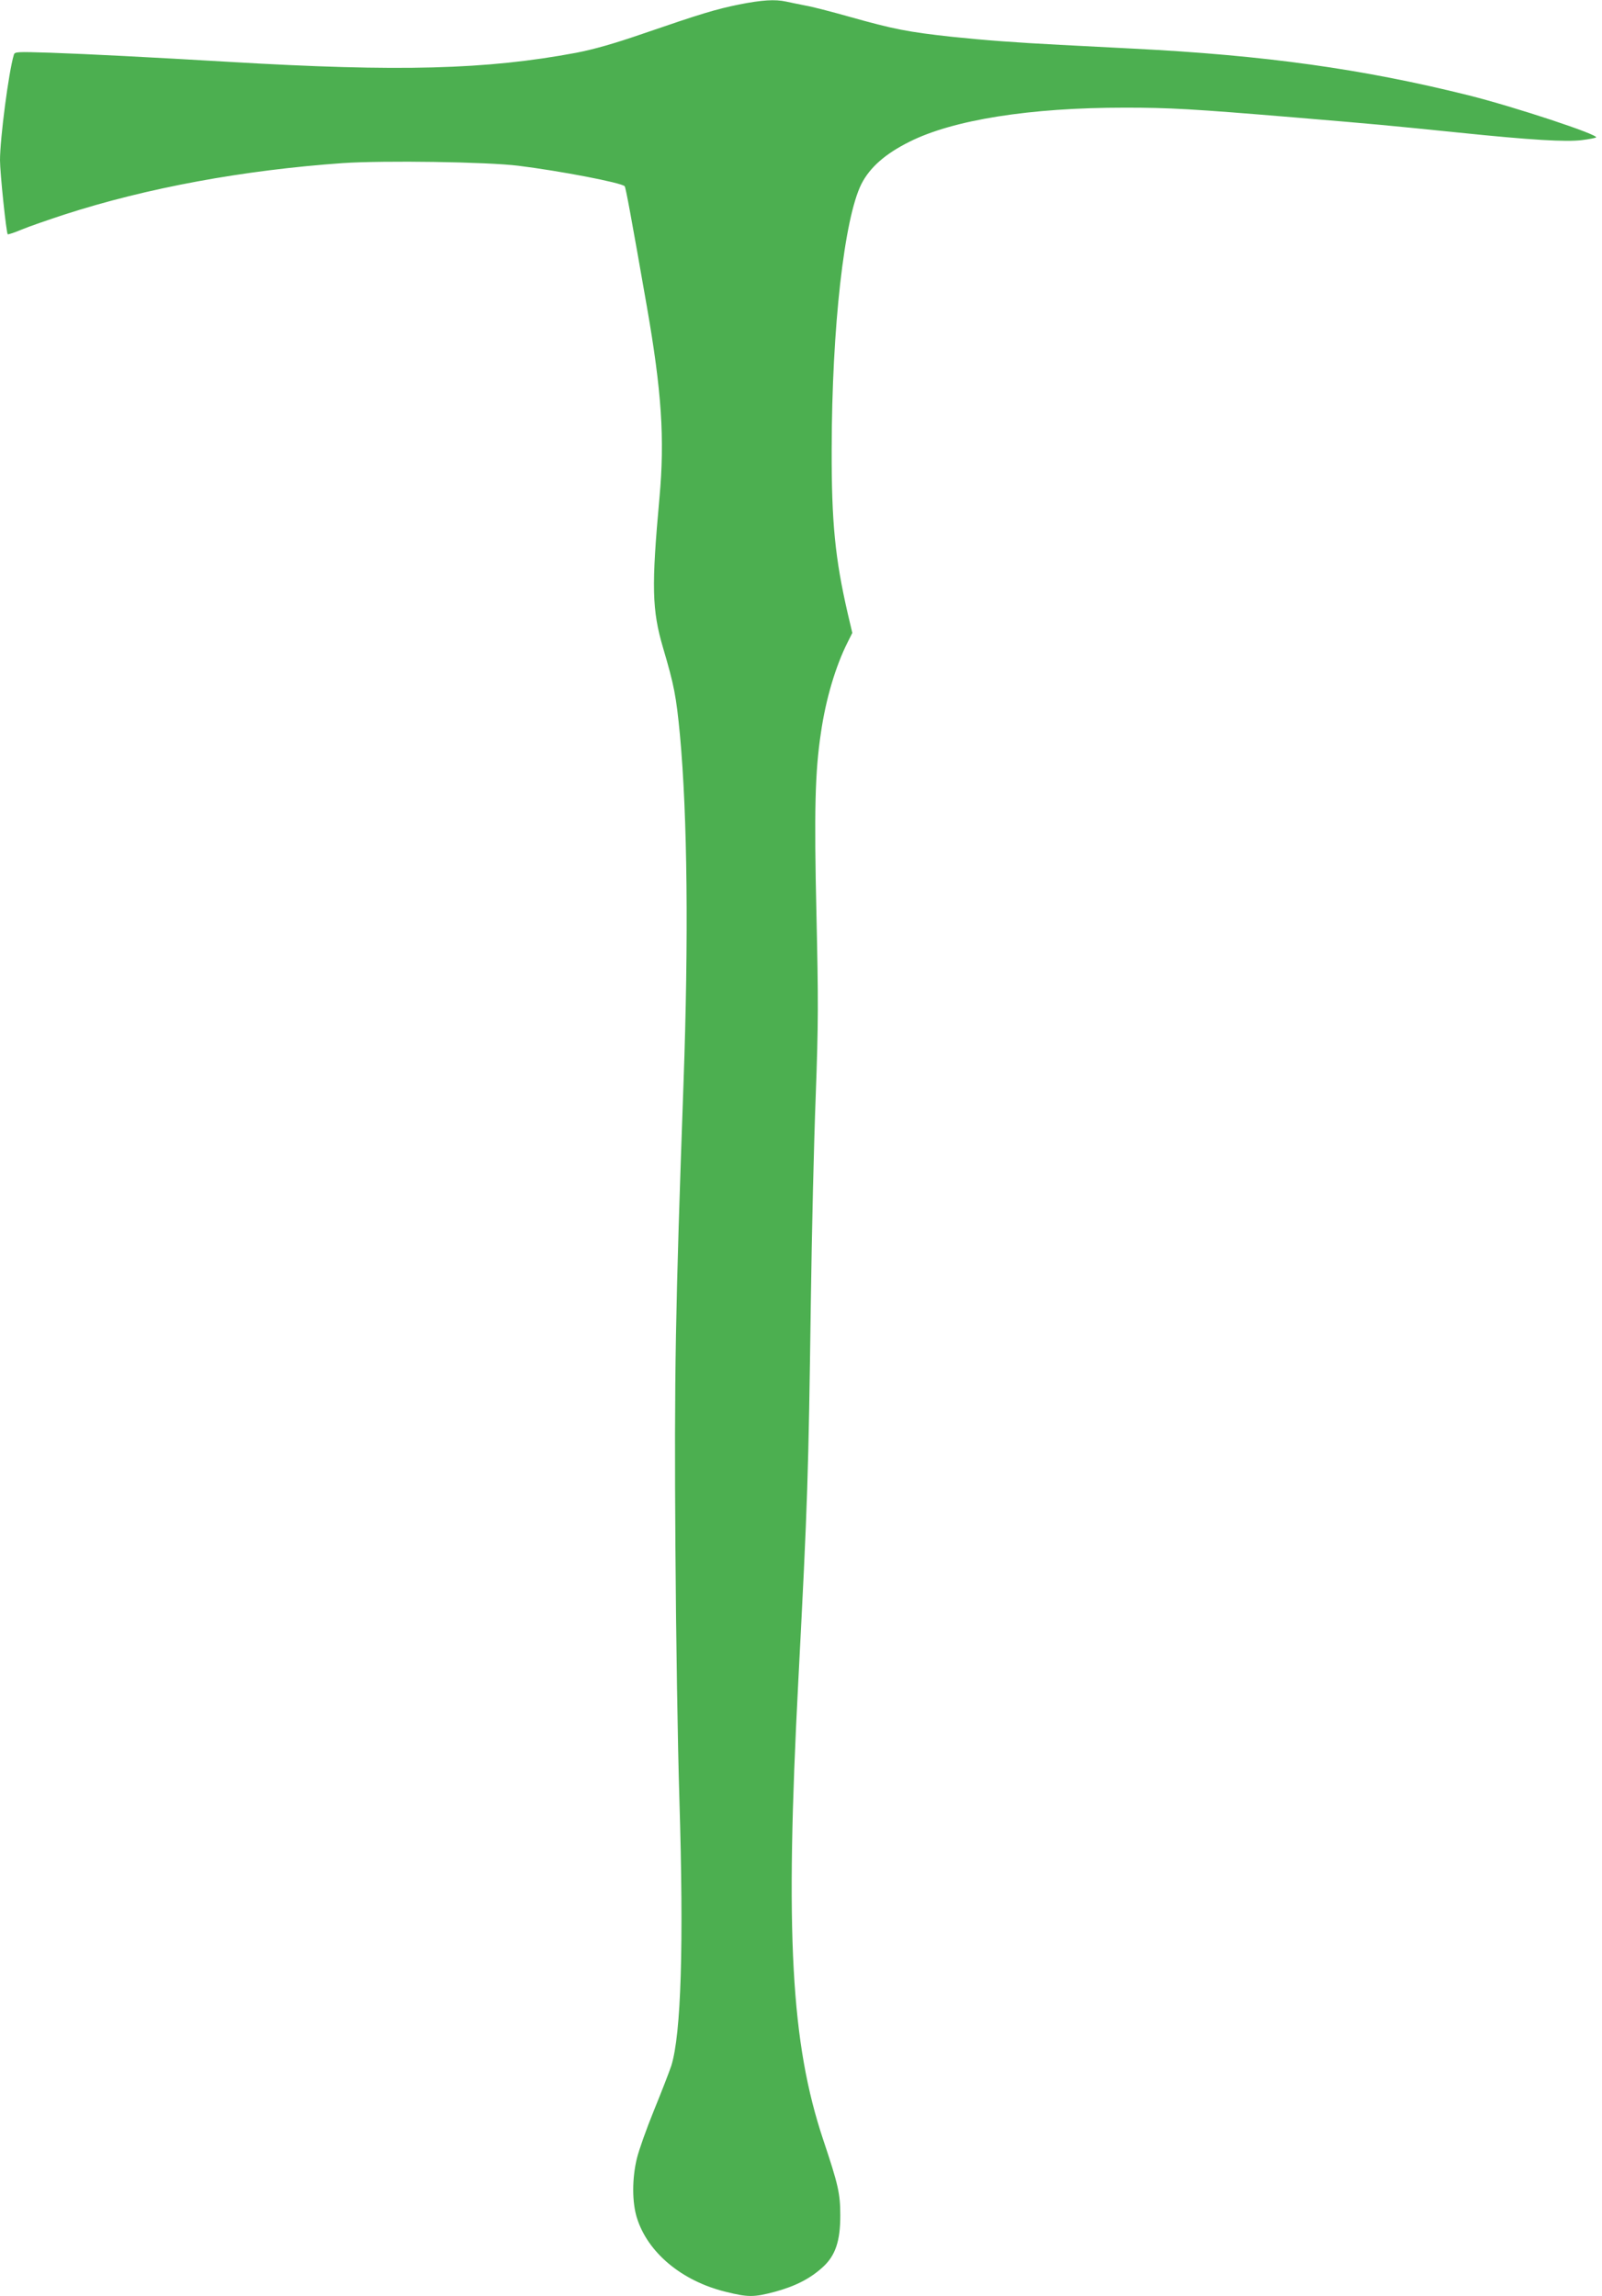 <?xml version="1.0" standalone="no"?>
<!DOCTYPE svg PUBLIC "-//W3C//DTD SVG 20010904//EN"
 "http://www.w3.org/TR/2001/REC-SVG-20010904/DTD/svg10.dtd">
<svg version="1.0" xmlns="http://www.w3.org/2000/svg"
 width="893pt" height="1280pt" viewBox="0 0 893 1280"
 preserveAspectRatio="xMidYMid meet">
<g transform="translate(0,1280) scale(0.1,-0.1)"
fill="#4caf50" stroke="none">
<path d="M4120 12775 c-132 -27 -214 -52 -537 -163 -162 -56 -273 -87 -370
-106 -502 -94 -984 -107 -1933 -51 -442 26 -792 44 -996 51 -192 6 -202 6
-207 -12 -29 -96 -77 -467 -77 -587 0 -71 35 -405 43 -413 2 -2 37 9 77 26 40
17 148 54 239 84 460 149 999 248 1554 287 228 15 798 7 977 -15 233 -29 572
-94 592 -114 6 -6 36 -169 124 -672 82 -470 100 -735 70 -1065 -45 -495 -42
-625 20 -836 62 -210 73 -267 94 -484 42 -454 49 -1137 20 -1945 -45 -1260
-52 -1621 -45 -2590 3 -481 13 -1109 22 -1395 25 -820 10 -1313 -45 -1490 -11
-33 -54 -144 -96 -247 -42 -103 -85 -224 -96 -270 -27 -111 -27 -244 0 -330
60 -194 250 -353 495 -413 125 -31 157 -31 274 0 114 31 197 73 268 138 70 64
97 145 97 287 0 122 -11 171 -95 422 -180 540 -213 1144 -139 2558 53 1021 56
1129 70 2125 5 369 17 879 27 1135 15 411 15 529 4 1015 -13 574 -8 793 25
1010 27 188 82 372 149 505 l26 52 -25 106 c-71 308 -91 510 -90 917 1 680 70
1290 166 1480 47 92 133 168 268 235 243 122 671 190 1200 190 247 0 376 -7
951 -55 465 -39 495 -42 909 -84 407 -42 599 -53 688 -42 41 5 76 12 79 15 15
15 -453 170 -712 235 -586 146 -1132 223 -1870 260 -110 6 -292 15 -405 21
-254 13 -424 26 -605 45 -246 27 -323 42 -575 113 -96 27 -204 55 -240 61 -36
7 -84 17 -107 22 -63 14 -136 9 -263 -16z"/>
</g>
</svg>
